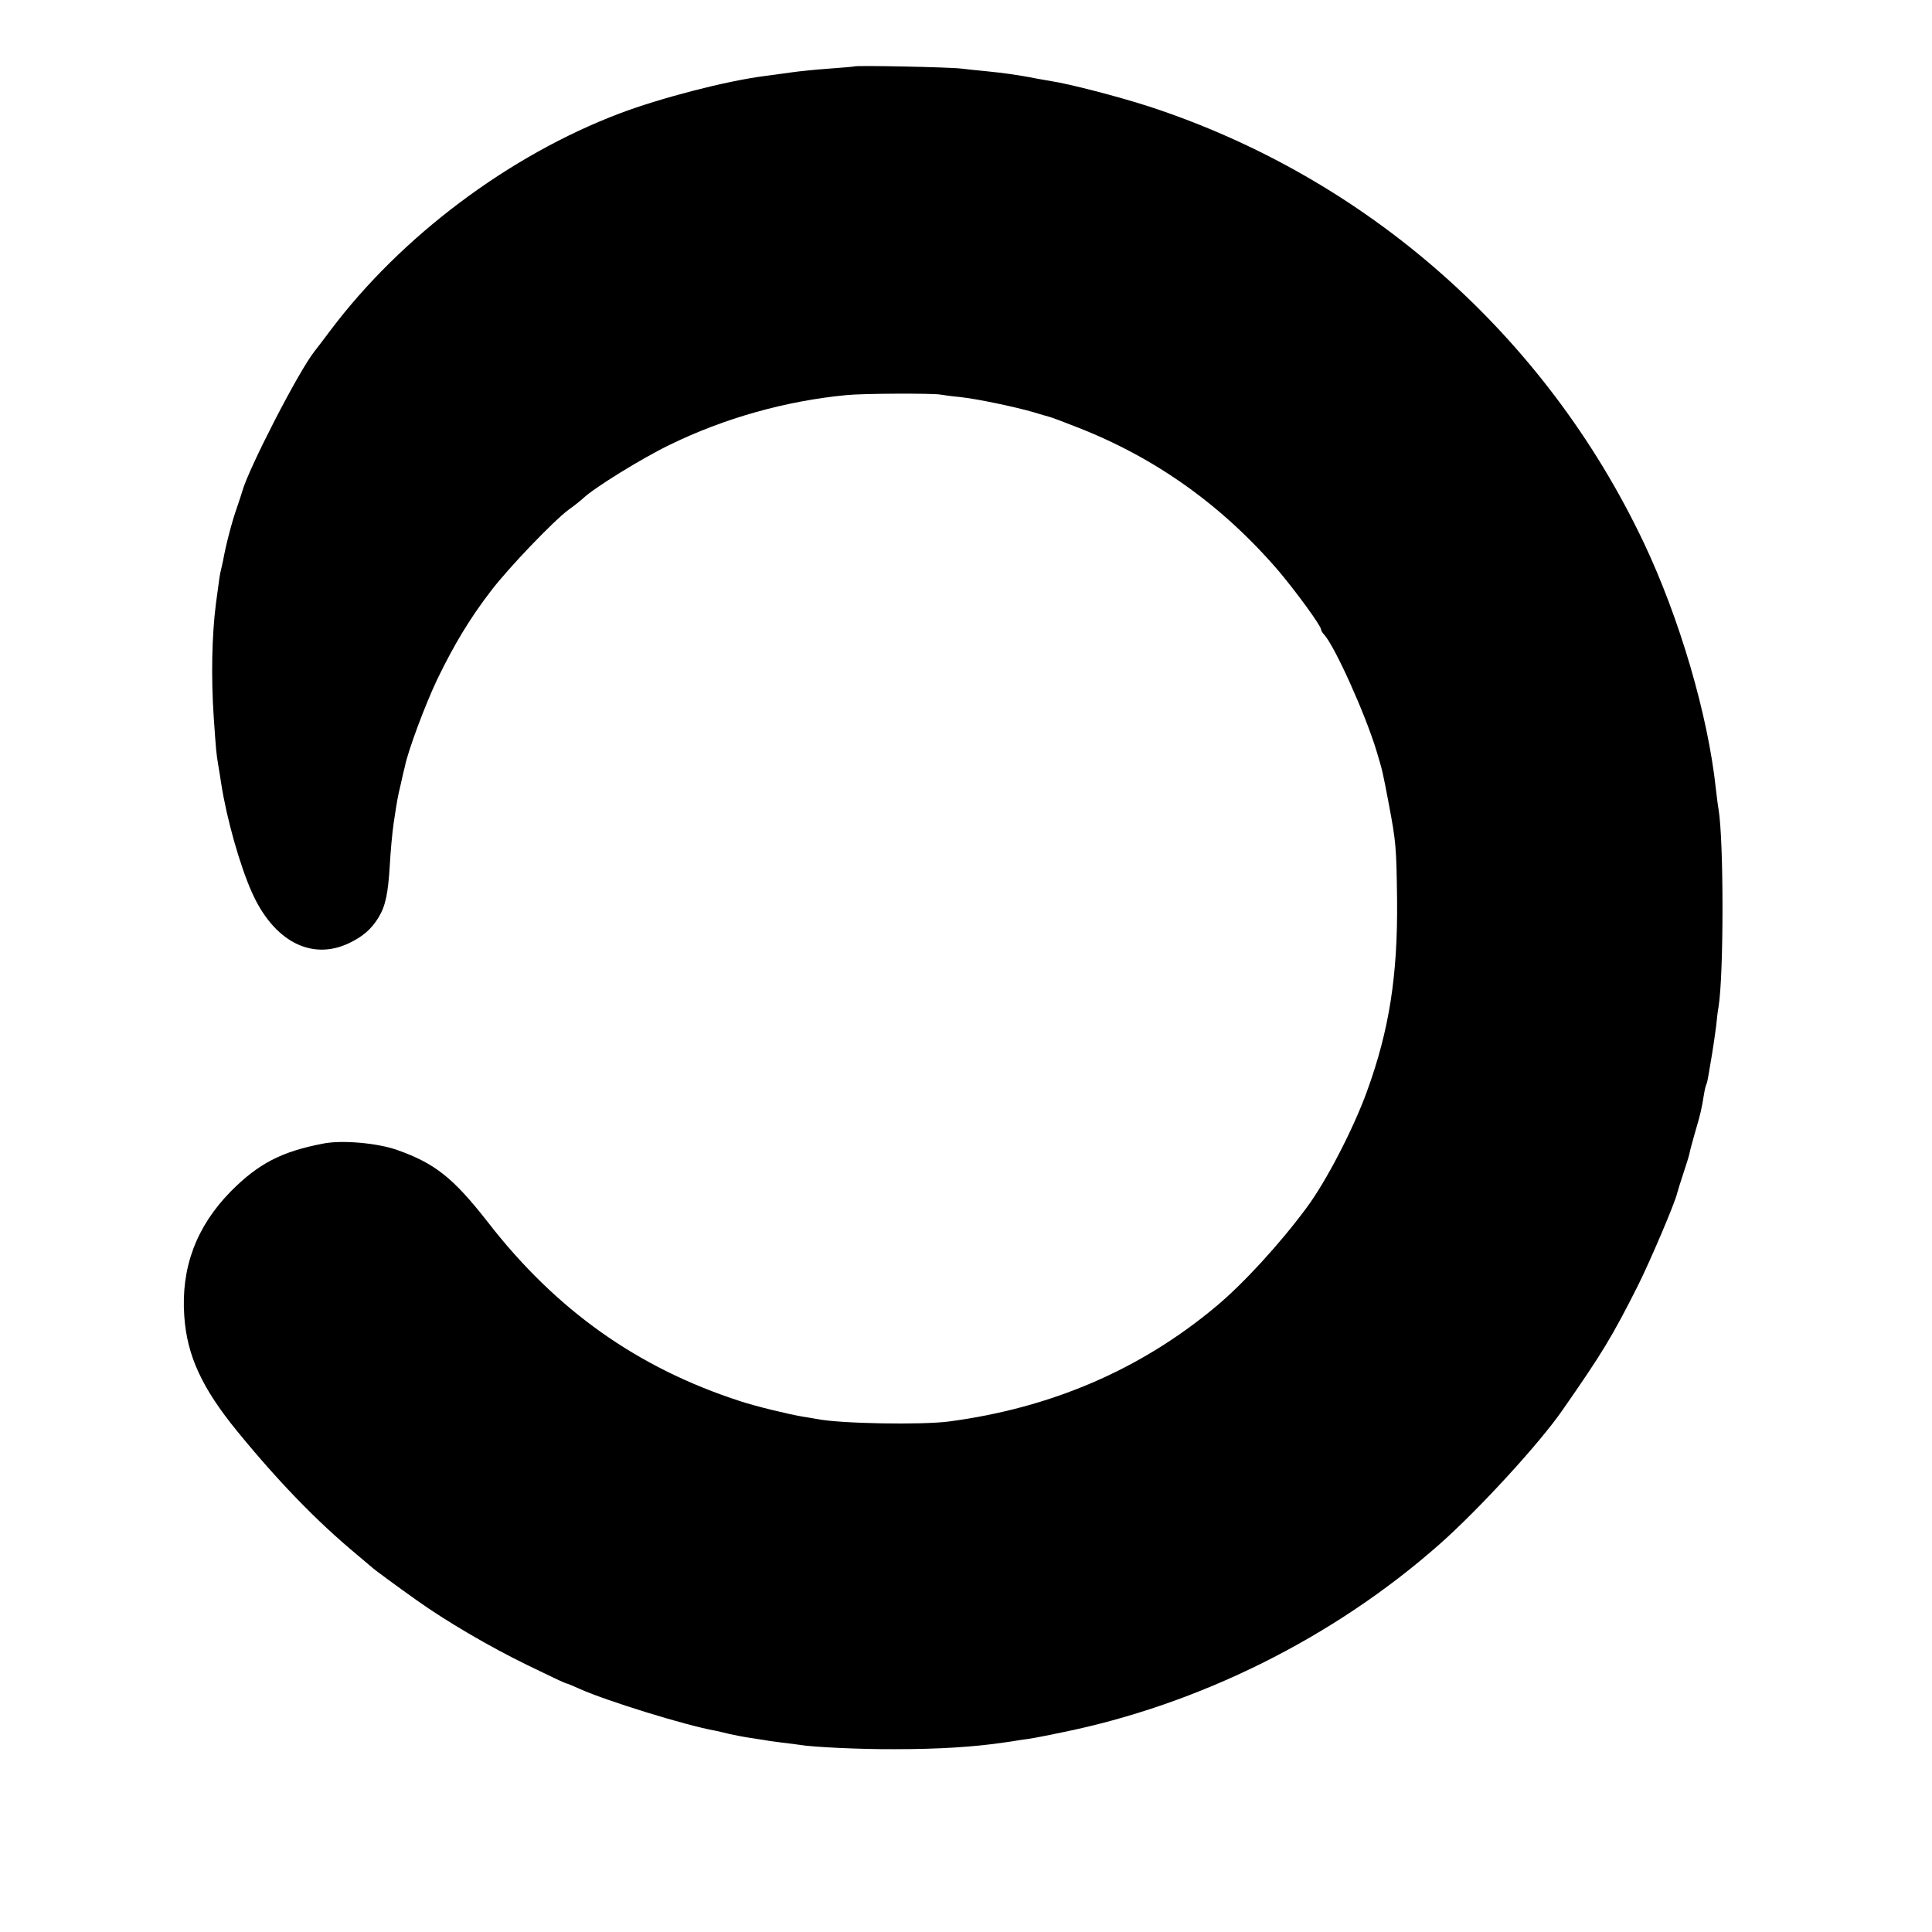 <?xml version="1.0" standalone="no"?>
<!DOCTYPE svg PUBLIC "-//W3C//DTD SVG 20010904//EN"
 "http://www.w3.org/TR/2001/REC-SVG-20010904/DTD/svg10.dtd">
<svg version="1.0" xmlns="http://www.w3.org/2000/svg"
 width="800pt" height="800pt" viewBox="0 0 800 800"
 preserveAspectRatio="xMidYMid meet">
<g transform="translate(0,800) scale(0.1,-0.1)"
fill="#000000" stroke="none">
<path d="M3538 7725 c-2 -1 -48 -5 -103 -9 -55 -4 -127 -11 -160 -16 -33 -5
-82 -11 -110 -15 -157 -20 -428 -90 -600 -155 -458 -174 -903 -508 -1196 -897
-32 -43 -62 -82 -67 -88 -67 -85 -274 -488 -299 -580 -1 -5 -12 -37 -23 -70
-20 -56 -46 -157 -56 -215 -3 -14 -7 -32 -9 -40 -4 -13 -7 -35 -21 -140 -17
-134 -20 -305 -9 -470 10 -143 10 -145 19 -200 4 -25 10 -58 12 -75 23 -147
77 -338 127 -450 90 -202 246 -284 401 -211 57 27 94 58 124 108 28 46 39 98
46 214 3 56 10 134 16 175 15 99 16 106 30 164 6 28 13 59 16 69 13 67 85 259
135 364 70 144 133 249 221 364 71 94 261 292 322 337 23 16 50 38 61 48 45
43 244 166 358 221 225 110 480 182 732 206 68 7 359 8 390 2 11 -2 47 -7 80
-10 73 -8 230 -41 305 -63 30 -9 60 -18 65 -19 6 -1 57 -20 115 -43 326 -127
603 -325 836 -597 70 -83 174 -225 174 -240 0 -4 6 -15 14 -23 45 -51 170
-329 216 -481 26 -87 25 -84 50 -215 31 -164 32 -181 35 -400 3 -313 -32 -540
-125 -795 -56 -154 -168 -371 -249 -480 -110 -149 -263 -316 -376 -410 -312
-261 -682 -420 -1105 -476 -113 -15 -453 -9 -546 10 -12 2 -39 7 -60 10 -59
10 -192 42 -259 64 -426 138 -764 378 -1047 744 -141 180 -217 241 -373 296
-81 29 -228 42 -305 27 -174 -33 -270 -83 -385 -199 -142 -145 -206 -315 -192
-515 11 -164 73 -298 218 -476 174 -213 333 -376 494 -510 33 -28 62 -52 65
-55 8 -8 106 -80 185 -136 122 -87 301 -192 459 -269 84 -41 156 -75 159 -75
4 0 30 -11 59 -24 109 -49 439 -151 558 -172 14 -3 41 -9 60 -14 19 -4 58 -12
85 -16 28 -4 57 -9 65 -10 8 -2 40 -6 70 -10 30 -3 62 -8 71 -9 48 -9 254 -19
394 -18 181 0 327 9 455 28 14 2 43 6 65 10 46 6 58 8 170 31 569 115 1127
392 1565 779 160 141 416 419 512 559 163 234 204 302 309 510 52 104 154 343
164 386 2 8 13 44 25 80 12 36 24 74 26 85 2 11 13 52 24 90 21 71 26 92 36
155 3 19 8 38 10 41 2 3 6 21 9 40 3 19 10 59 15 89 5 30 12 80 16 110 3 30 7
66 10 80 22 133 22 691 0 820 -3 14 -7 52 -11 84 -33 308 -151 708 -299 1020
-409 861 -1149 1512 -2051 1806 -124 40 -328 93 -402 104 -21 4 -60 10 -88 16
-61 11 -102 17 -180 25 -33 3 -80 8 -105 11 -45 6 -436 14 -442 9z"/>
</g>
</svg>
